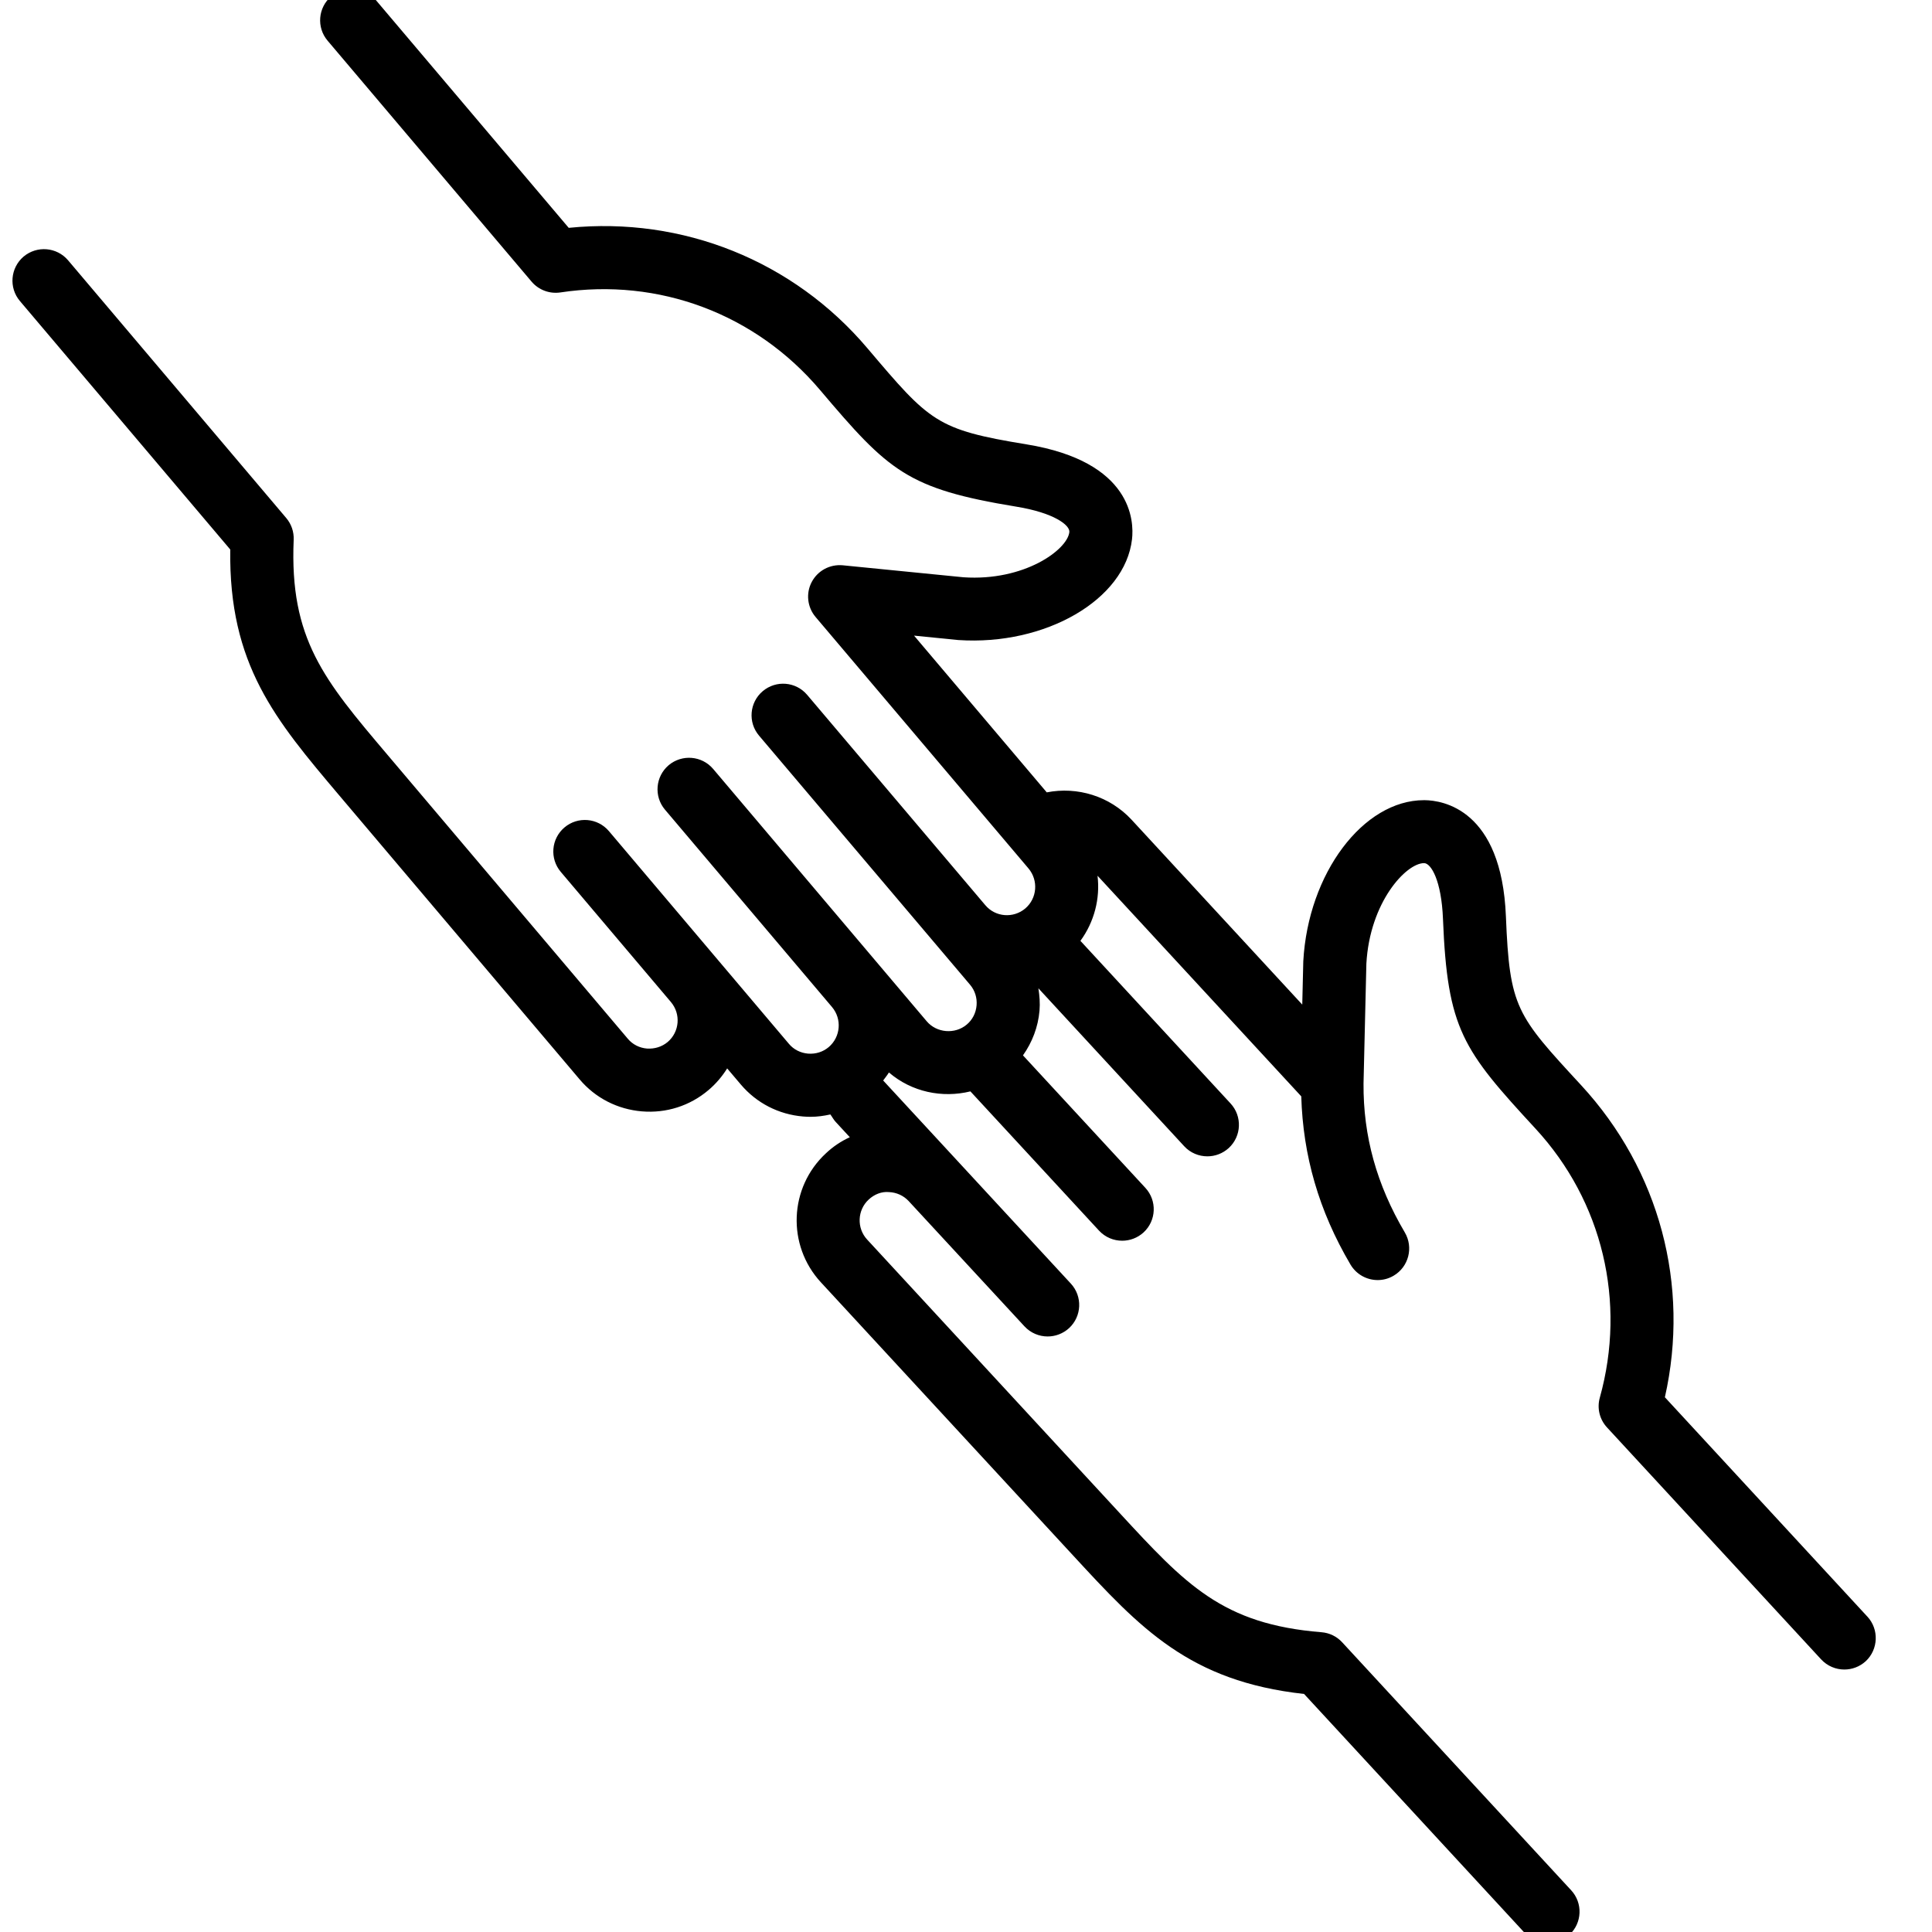 <?xml version="1.0" encoding="UTF-8" standalone="no"?> <svg xmlns="http://www.w3.org/2000/svg" xmlns:xlink="http://www.w3.org/1999/xlink" version="1.1" width="79" height="79" viewBox="0 0 79 79" xml:space="preserve"> <desc>Created with Fabric.js 3.6.3</desc> <defs> </defs> <g transform="matrix(0.825 0 0 0.825 38.605 39.5)"> <path style="stroke: none; stroke-width: 0; stroke-dasharray: none; stroke-linecap: butt; stroke-dashoffset: 0; stroke-linejoin: miter; stroke-miterlimit: 4; fill: rgb(0,0,0); fill-rule: nonzero; opacity: 1;" transform=" translate(-49.999, -50)" d="m 95.762 82.25 l -10.039 -10.875 c 1.25 -5.539 -0.258 -11.25 -4.152 -15.469 c -3.211 -3.477 -3.543 -3.836 -3.727 -8.359 c -0.211 -5.32 -3.141 -5.758 -4.031 -5.766 h -0.031 c -3.008 0 -5.742 3.625 -5.981 7.984 l -0.051 2.148 l -8.461 -9.164 c -1.086 -1.172 -2.688 -1.652 -4.203 -1.355 l -6.578 -7.769 l 2.195 0.219 c 4.32 0.289 8.266 -2 8.609 -4.996 c 0.102 -0.887 0.027 -3.844 -5.231 -4.703 c -4.465 -0.73 -4.785 -1.109 -7.879 -4.758 c -3.672 -4.34 -9.16 -6.539 -14.809 -5.973 l -9.566 -11.297 c -0.555 -0.656 -1.539 -0.742 -2.203 -0.18 c -0.656 0.555 -0.742 1.543 -0.18 2.203 l 10.109 11.941 c 0.352 0.414 0.891 0.613 1.422 0.535 c 4.887 -0.738 9.68 1.062 12.875 4.836 c 3.402 4.016 4.312 4.894 9.727 5.781 c 1.875 0.305 2.668 0.922 2.629 1.262 c -0.102 0.883 -2.242 2.441 -5.246 2.238 l -5.984 -0.594 c -0.641 -0.059 -1.242 0.266 -1.539 0.828 s -0.219 1.25 0.191 1.734 l 10.551 12.461 c 0.504 0.598 0.43 1.488 -0.16 1.988 c -0.59 0.496 -1.477 0.43 -1.977 -0.164 l -0.004 -0.004 l -8.828 -10.422 c -0.555 -0.656 -1.539 -0.742 -2.203 -0.18 c -0.656 0.555 -0.742 1.543 -0.18 2.203 l 10.457 12.344 c 0.242 0.285 0.355 0.648 0.324 1.023 s -0.203 0.715 -0.488 0.953 c -0.582 0.492 -1.492 0.418 -1.984 -0.164 l -10.586 -12.508 c -0.559 -0.656 -1.539 -0.738 -2.203 -0.184 c -0.656 0.559 -0.742 1.543 -0.184 2.203 l 8.281 9.785 c 0.5 0.594 0.426 1.48 -0.164 1.984 c -0.285 0.238 -0.637 0.352 -1.023 0.324 c -0.375 -0.031 -0.715 -0.203 -0.953 -0.488 l -8.918 -10.539 c -0.559 -0.66 -1.543 -0.742 -2.203 -0.184 c -0.66 0.559 -0.742 1.543 -0.184 2.203 l 5.461 6.453 c 0.5 0.594 0.426 1.48 -0.164 1.98 c -0.285 0.238 -0.645 0.348 -1.023 0.324 c -0.375 -0.031 -0.715 -0.203 -0.953 -0.488 l -11.926 -14.09 c -3.125 -3.688 -4.844 -5.723 -4.633 -10.641 c 0.016 -0.391 -0.113 -0.773 -0.367 -1.074 l -10.816 -12.777 c -0.559 -0.656 -1.539 -0.738 -2.203 -0.184 c -0.656 0.559 -0.742 1.543 -0.184 2.203 l 10.426 12.316 c -0.078 5.711 2.234 8.441 5.402 12.188 l 11.914 14.074 c 0.777 0.922 1.875 1.484 3.082 1.586 c 1.211 0.102 2.383 -0.273 3.301 -1.051 c 0.375 -0.316 0.684 -0.684 0.93 -1.078 l 0.676 0.797 c 0.781 0.922 1.875 1.484 3.082 1.586 c 0.129 0.012 0.258 0.016 0.383 0.016 c 0.332 0 0.656 -0.047 0.973 -0.117 c 0.09 0.117 0.156 0.254 0.258 0.363 l 0.707 0.766 c -0.43 0.195 -0.828 0.461 -1.18 0.793 c -1.836 1.695 -1.949 4.562 -0.254 6.398 l 12.508 13.547 c 3.32 3.598 5.75 6.227 11.441 6.856 l 10.945 11.855 c 0.309 0.328 0.727 0.496 1.145 0.496 c 0.379 0 0.758 -0.137 1.062 -0.414 c 0.633 -0.586 0.672 -1.574 0.086 -2.207 l -11.352 -12.293 c -0.266 -0.289 -0.629 -0.465 -1.02 -0.496 c -4.922 -0.398 -6.731 -2.359 -10.016 -5.918 l -12.508 -13.547 c -0.523 -0.566 -0.488 -1.461 0.082 -1.984 c 0.27 -0.25 0.629 -0.402 1 -0.367 c 0.375 0.016 0.723 0.172 0.977 0.445 l 0.004 0.004 l 5.738 6.207 c 0.309 0.332 0.727 0.5 1.148 0.5 c 0.379 0 0.758 -0.137 1.062 -0.414 c 0.633 -0.586 0.672 -1.574 0.086 -2.207 l -9.301 -10.066 c 0.098 -0.133 0.203 -0.262 0.285 -0.398 c 1.129 0.969 2.641 1.281 4.039 0.938 l 6.375 6.902 c 0.309 0.332 0.727 0.5 1.148 0.5 c 0.379 0 0.758 -0.137 1.062 -0.414 c 0.633 -0.586 0.672 -1.574 0.086 -2.207 l -6.066 -6.566 c 0.457 -0.648 0.75 -1.402 0.82 -2.219 c 0.031 -0.375 0 -0.742 -0.055 -1.105 l 7.227 7.828 c 0.305 0.332 0.727 0.5 1.148 0.5 c 0.379 0 0.758 -0.137 1.062 -0.414 c 0.633 -0.586 0.672 -1.574 0.086 -2.207 l -7.441 -8.059 c 0.688 -0.941 0.984 -2.098 0.848 -3.227 l 10.098 10.934 c 0.086 2.934 0.867 5.672 2.441 8.34 c 0.293 0.492 0.812 0.766 1.348 0.766 c 0.27 0 0.543 -0.07 0.793 -0.219 c 0.742 -0.438 0.988 -1.398 0.551 -2.141 c -1.398 -2.367 -2.066 -4.781 -2.047 -7.383 l 0.141 -5.938 c 0.168 -3.051 1.969 -4.984 2.859 -4.984 h 0.004 c 0.344 0.004 0.859 0.863 0.934 2.766 c 0.219 5.481 0.98 6.488 4.59 10.398 c 3.316 3.594 4.508 8.574 3.184 13.328 c -0.148 0.523 -0.012 1.082 0.359 1.48 l 10.613 11.496 c 0.309 0.332 0.727 0.5 1.148 0.5 c 0.379 0 0.758 -0.137 1.062 -0.414 c 0.625 -0.586 0.664 -1.578 0.078 -2.211 z" stroke-linecap="round"></path> </g> </svg> 